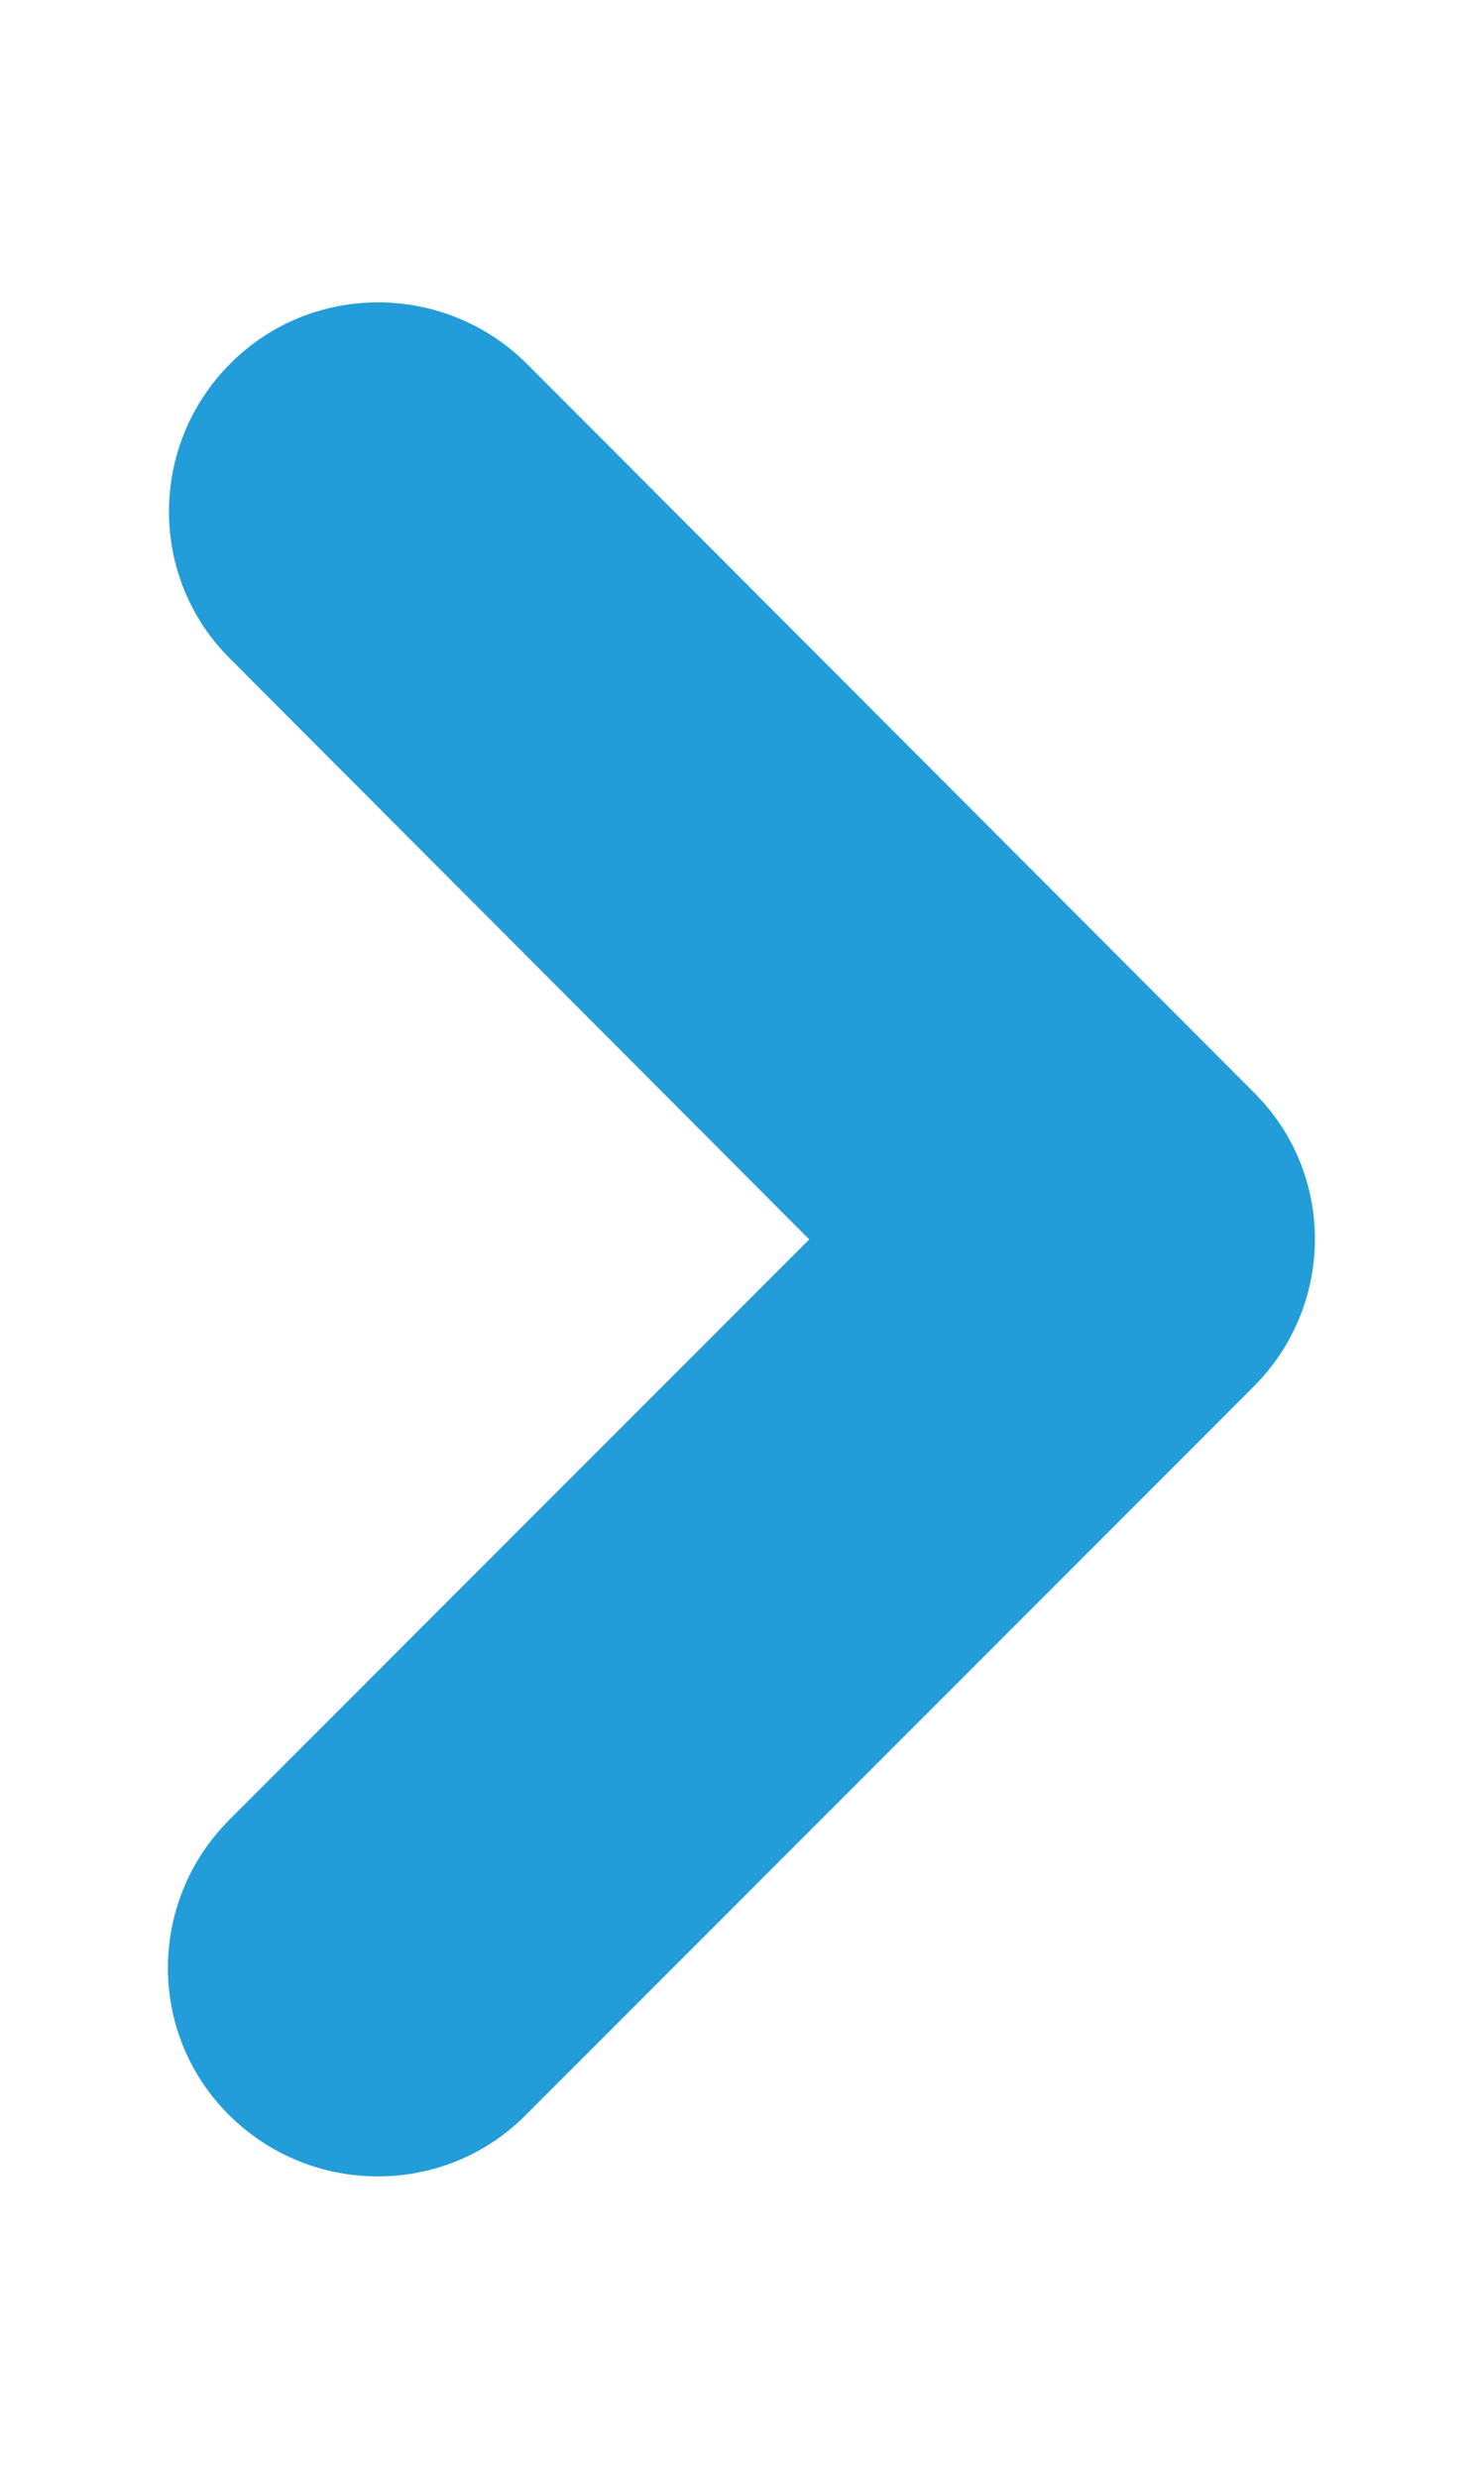 <?xml version="1.0" encoding="utf-8"?>
<!-- Generator: Adobe Illustrator 25.2.0, SVG Export Plug-In . SVG Version: 6.00 Build 0)  -->
<svg xmlns="http://www.w3.org/2000/svg" xmlns:xlink="http://www.w3.org/1999/xlink" version="1.1" id="Layer_1" x="0px" y="0px" viewBox="0 0 139 232" style="enable-background:new 0 0 139 232;" xml:space="preserve" width="139" height="232">
<style type="text/css">
	.st0{fill:#239DD9;}
</style>
<path class="st0" d="M117.4,102.2C117.4,102.2,117.4,102.1,117.4,102.2C117.4,102.1,117.4,102.1,117.4,102.2L49.3,34  c-7.7-7.6-20.1-7.6-27.7,0c-7.7,7.7-7.7,20.1,0,27.7c0,0,0,0,0,0L75.8,116l-54.3,54.3c-7.7,7.7-7.7,20.1,0,27.7c0,0,0,0,0,0  c7.7,7.6,20.1,7.6,27.7,0l68.1-68.1C125.1,122.2,125.1,109.8,117.4,102.2z"/>
</svg>
